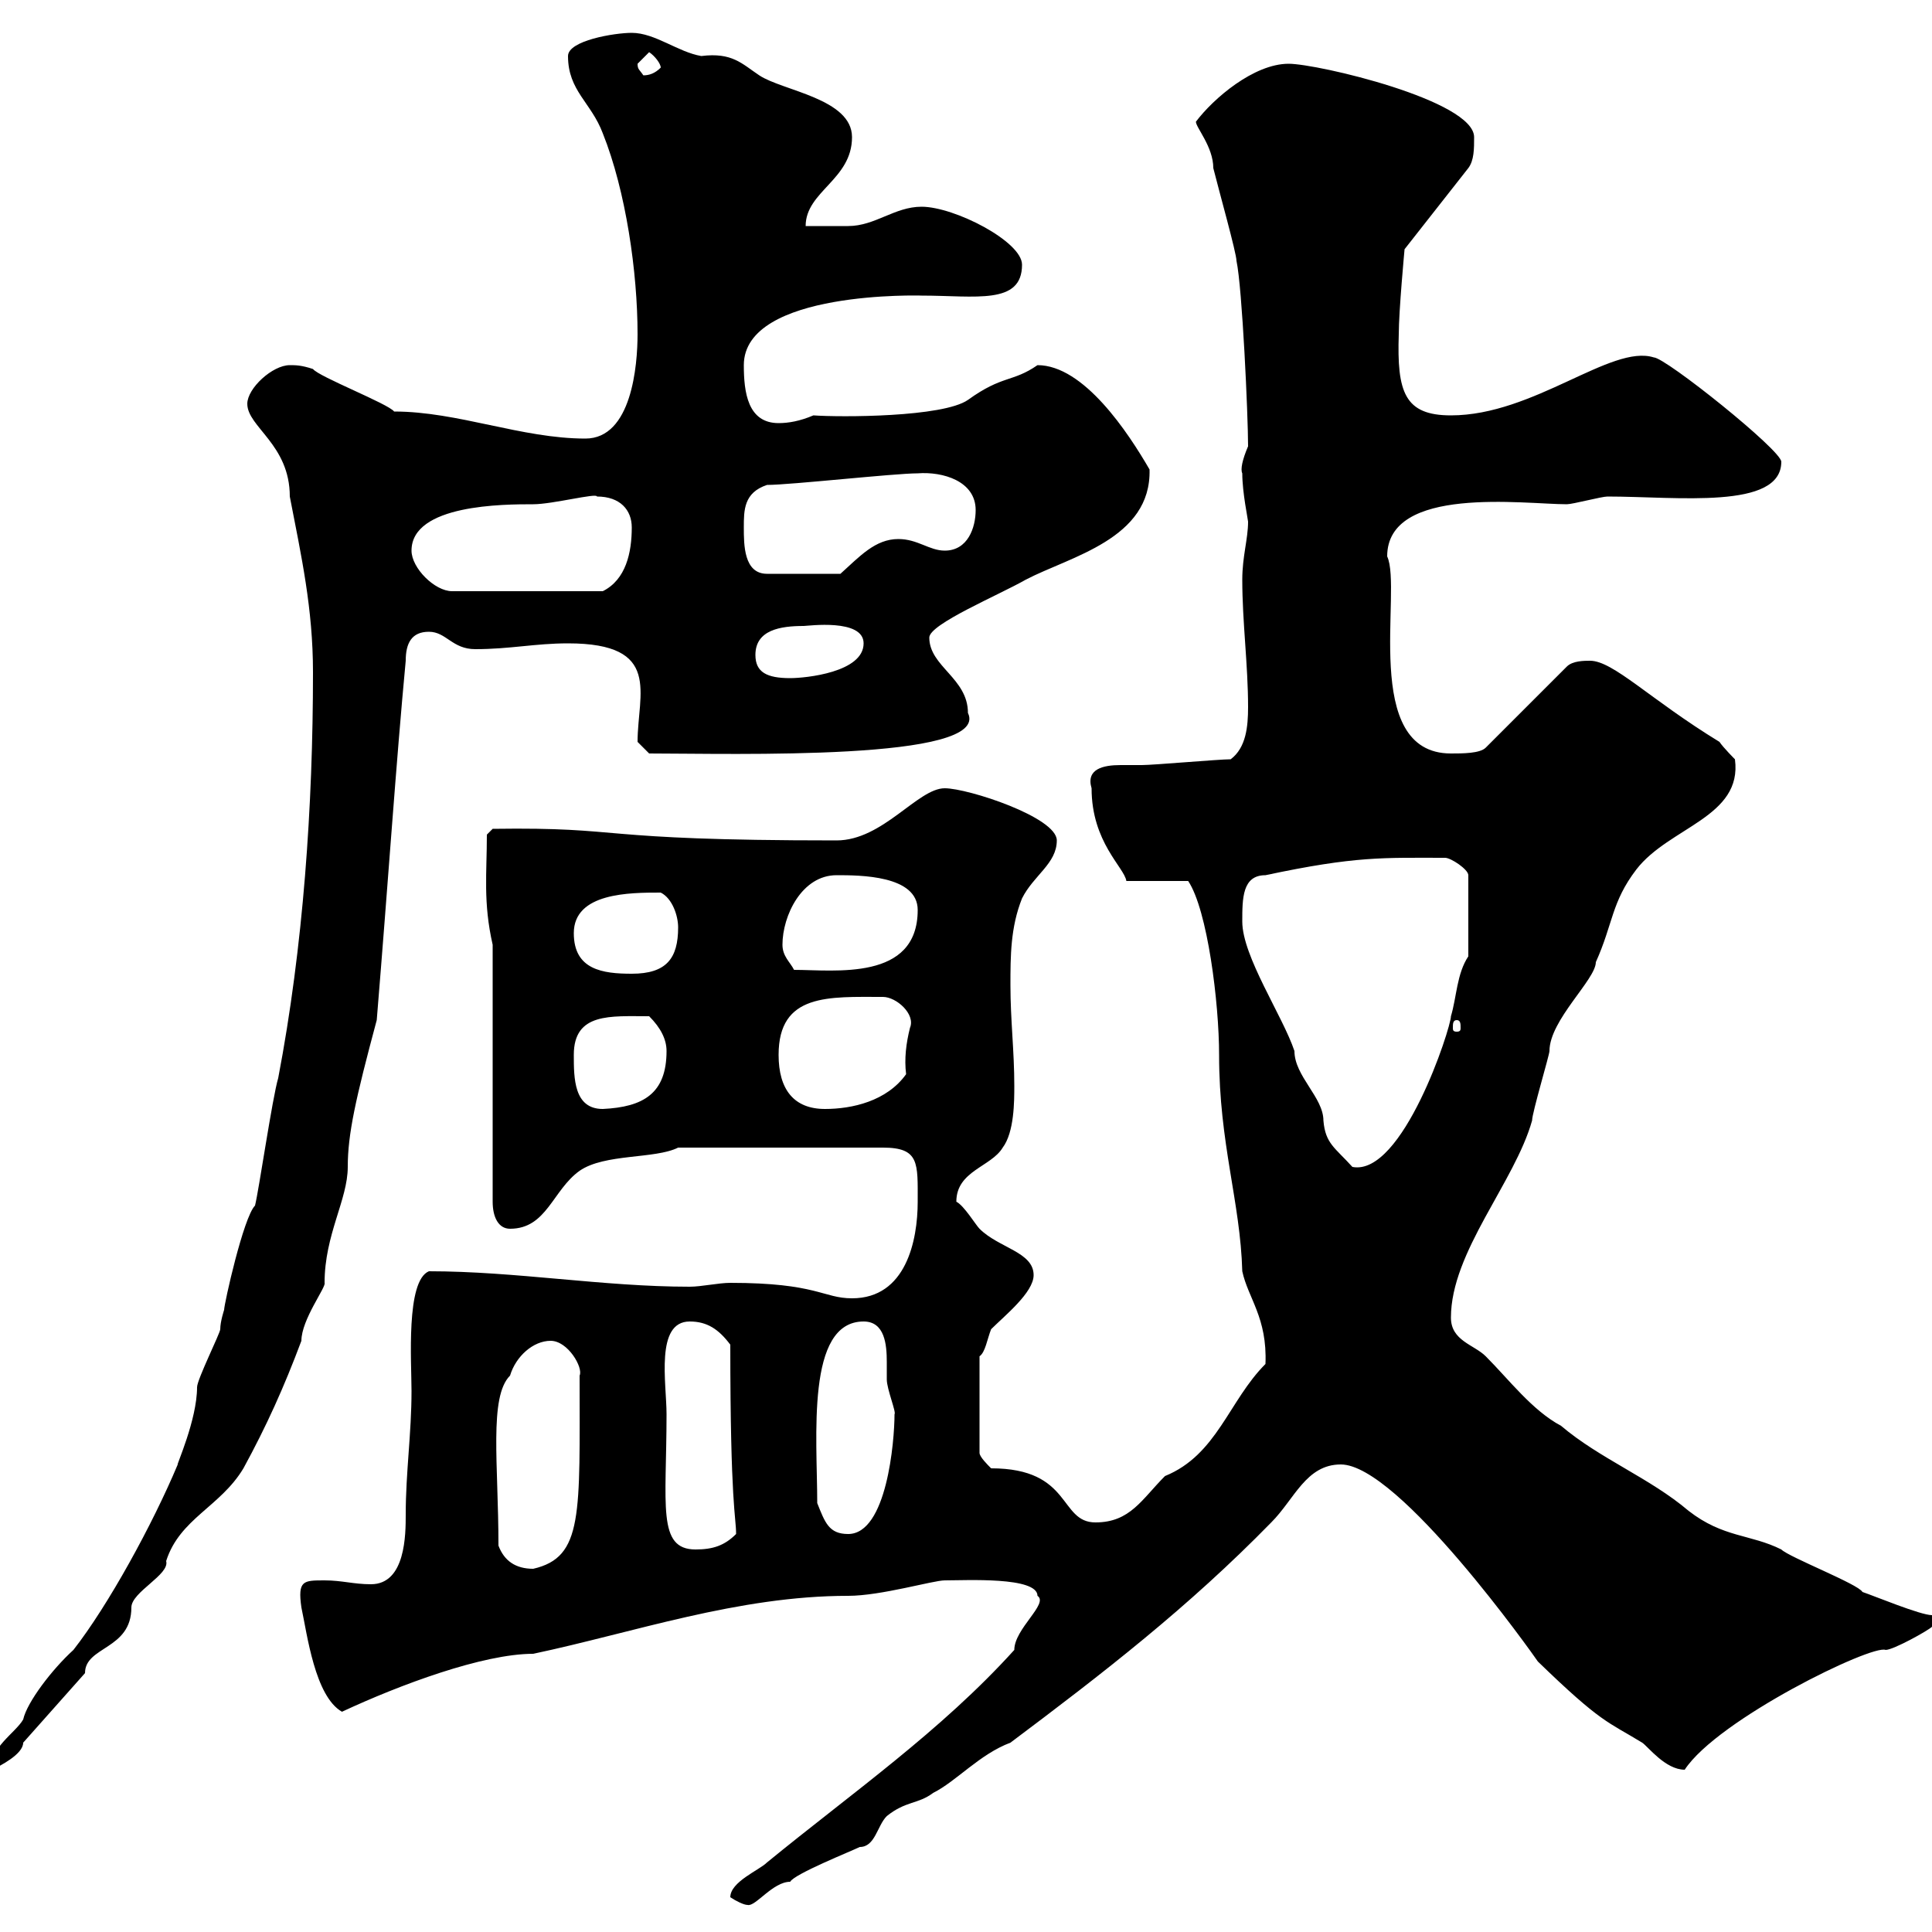 <svg xmlns="http://www.w3.org/2000/svg" xmlns:xlink="http://www.w3.org/1999/xlink" width="300" height="300"><path d="M113.40 294.60C114.30 295.20 115.50 295.80 116.10 295.80C117.30 296.10 120 292.20 122.70 292.20C123.30 291 132.30 287.40 133.50 286.80C135.90 286.80 136.20 283.50 137.70 282C140.70 279.60 142.50 280.20 144.90 278.40C148.50 276.60 152.10 272.40 156.90 270.60C171.30 259.80 184.50 249.60 197.40 236.40C201 232.80 202.80 227.40 208.20 227.40C217.20 227.40 238.20 257.10 238.80 258C248.70 267.60 249.60 267.30 255 270.60C255.90 271.20 258.60 274.80 261.60 274.80C266.70 267 290.70 255.30 292.80 256.20C294 256.20 299.40 253.20 300 252.60C300 252.60 301.20 251.40 301.20 251.40L300 250.80C298.20 250.80 291 247.80 289.20 247.20C288.60 246 277.80 241.80 276.60 240.60C271.80 238.20 267.60 238.80 262.20 234.60C256.20 229.50 248.40 226.50 242.40 221.40C237.90 219 234.30 214.20 230.70 210.60C228.90 208.80 225.30 208.20 225.30 204.60C225.30 194.40 235.20 183.60 237.90 174C237.90 172.80 240.60 163.80 240.60 163.20C240.60 158.40 247.80 152.10 247.80 149.40C250.50 143.40 250.20 140.10 254.10 135C259.20 128.40 270.60 126.90 269.40 117.90C269.40 117.90 267.60 116.10 267 115.20C256.20 108.60 250.50 102.60 246.90 102.60C246 102.60 244.20 102.60 243.30 103.50L230.70 116.10C229.80 117 227.10 117 225.30 117C211.20 117 217.80 91.50 215.40 86.40C215.40 75.30 236.70 78.30 243.30 78.30C244.20 78.30 248.70 77.10 249.60 77.10C260.40 77.10 276.60 79.20 276.60 71.70C276.60 69.90 258.60 55.50 256.80 55.50C250.20 53.40 238.20 64.50 225.30 64.50C218.10 64.50 216.90 60.90 217.20 51.90C217.20 48.30 218.10 38.70 218.10 38.70L228 26.10C228.90 24.90 228.90 23.10 228.90 21.30C228.90 15.60 204.60 9.90 200.10 9.90C194.70 9.90 188.40 15.30 185.70 18.90C185.70 19.80 188.40 22.80 188.40 26.10C189.30 29.70 192 39.30 192 40.50C192.90 44.70 193.80 64.50 193.80 69.30C192.90 71.40 192.60 72.90 192.90 73.50C192.90 76.50 193.80 80.70 193.80 81C193.80 83.70 192.90 86.40 192.90 90C192.90 96.60 193.80 103.20 193.80 109.80C193.80 112.80 193.50 116.10 191.10 117.90C189.30 117.90 179.10 118.80 177.30 118.80C176.70 118.80 175.20 118.80 174 118.80C171.30 118.80 168.60 119.40 169.50 122.40C169.50 130.80 174.60 134.70 174.90 136.80L184.50 136.80C187.50 141.30 189.30 155.70 189.30 163.80C189.30 177.60 192.60 186.60 192.90 197.40C193.80 201.60 196.80 204.60 196.50 211.80C190.80 217.50 189 225.90 180.90 229.20C177.30 232.80 175.50 236.40 170.10 236.40C164.40 236.40 166.50 228 153.90 228C153.30 227.40 152.10 226.20 152.10 225.60L152.10 210.60C153 210 153.30 207.90 153.90 206.40C156 204.30 160.50 200.70 160.50 198C160.50 194.40 155.10 193.80 152.10 190.80C151.50 190.20 149.70 187.20 148.50 186.60C148.50 181.80 153.90 181.20 155.70 178.20C157.50 175.80 157.50 171 157.50 168.60C157.50 163.20 156.90 158.40 156.90 153C156.90 148.50 156.90 144 158.70 139.50C160.50 135.90 164.10 134.10 164.10 130.50C164.10 126.90 150.30 122.40 146.70 122.40C142.50 122.40 137.10 130.50 129.90 130.50C91.20 130.50 97.80 128.40 76.50 128.70L75.60 129.60C75.60 135.60 75 140.10 76.50 146.70L76.50 186.60C76.50 189 77.40 190.80 79.20 190.80C84.90 190.80 85.80 184.80 90 181.80C93.90 179.10 101.70 180 105.30 178.20L137.10 178.20C142.80 178.20 142.50 180.60 142.50 186.60C142.50 192.60 140.70 201.60 132.30 201.60C127.80 201.60 126.90 199.20 113.40 199.20C111.60 199.20 108.90 199.80 107.10 199.80C93.60 199.80 80.10 197.40 66.60 197.40C63 198.90 63.90 211.50 63.90 216C63.90 222.60 63 228.60 63 235.20C63 238.20 63 246 57.60 246C54.90 246 53.10 245.40 50.40 245.40C47.10 245.40 46.20 245.40 46.80 249.60C47.70 253.80 48.90 263.40 53.10 265.80C62.10 261.60 75 256.80 82.80 256.80C98.40 253.50 114.60 247.80 131.70 247.80C136.80 247.80 144.90 245.40 146.70 245.40C150 245.40 161.10 244.80 161.10 247.80C162.90 249 157.50 252.90 157.50 256.20C146.10 268.80 132.30 278.40 119.10 289.20C117.90 290.40 113.40 292.20 113.40 294.60ZM39.60 187.20C37.80 189 34.80 202.50 34.80 203.40C34.80 203.40 34.20 205.20 34.20 206.40C34.20 207 30.60 214.20 30.60 215.40C30.60 220.50 27.30 227.70 27.60 227.40C23.70 236.70 16.80 249.30 11.40 256.20C8.10 259.20 4.20 264.30 3.60 267C2.40 269.10-1.80 271.50-1.20 274.80C0 274.20 3.60 272.40 3.60 270.60L13.20 259.80C13.20 255.60 20.40 256.20 20.40 249.60C20.40 247.20 26.40 244.50 25.80 242.40C27.90 235.80 34.20 234 37.80 228C41.40 221.40 44.10 215.40 46.80 208.20C46.80 204.90 50.70 199.80 50.40 199.20C50.40 191.70 54 186.30 54 181.20C54 176.10 55.20 170.70 58.50 158.40C60.30 136.50 61.50 118.50 63 102.60C63 99.90 63.90 98.10 66.60 98.10C69.30 98.10 70.20 100.80 73.80 100.80C79.20 100.80 83.10 99.90 88.20 99.90C102.90 99.90 99 107.70 99 115.20L100.80 117C113.70 117 153.90 118.20 150.30 110.70C150.30 105.30 144.30 103.50 144.30 99C144.30 96.90 155.10 92.40 159.30 90C166.20 86.40 178.80 83.70 178.50 72.90C175.20 67.20 168.30 56.70 161.10 56.70C157.20 59.40 155.70 58.20 150.30 62.10C146.40 64.80 130.50 64.80 126.30 64.50C124.20 65.40 122.40 65.70 120.90 65.70C116.10 65.70 115.50 60.90 115.50 56.70C115.50 45 143.40 45.90 143.10 45.90C151.50 45.90 158.70 47.40 158.70 41.10C158.70 37.50 148.20 32.10 143.10 32.10C138.90 32.10 135.90 35.10 131.70 35.10C130.50 35.10 126.30 35.10 125.10 35.10C125.10 29.70 132.30 27.90 132.30 21.30C132.30 15.30 121.50 14.10 117.90 11.70C115.20 9.90 113.70 8.10 108.90 8.70C105.30 8.10 101.70 5.10 98.10 5.10C95.40 5.10 88.20 6.30 88.20 8.70C88.20 14.10 91.80 15.90 93.60 20.70C97.20 29.70 99 42.30 99 51.90C99 56.70 98.10 68.10 90.90 68.10C81 68.10 71.10 63.90 61.20 63.90C60.30 62.70 49.50 58.50 48.60 57.30C46.80 56.70 45.90 56.70 45 56.70C42.30 56.70 38.40 60.30 38.40 62.70C38.40 66.30 45 69 45 77.10C46.80 86.40 48.60 94.50 48.60 104.40C48.60 125.10 47.10 147 43.20 167.40C42.30 170.40 40.20 184.80 39.60 187.20ZM77.40 240C77.40 227.40 75.90 216.90 79.20 213.60C80.10 210.60 82.80 208.20 85.50 208.20C88.20 208.20 90.60 212.40 90 213.60C90 235.20 90.60 241.80 82.80 243.60C80.10 243.60 78.30 242.40 77.40 240ZM103.50 219.60C103.50 214.80 101.70 205.20 107.10 205.20C109.80 205.20 111.60 206.40 113.40 208.80C113.40 233.70 114.30 235.50 114.30 238.20C112.50 240 110.70 240.60 108 240.60C102 240.60 103.50 233.70 103.50 219.60ZM126.90 233.40C126.90 223.20 125.10 205.20 134.10 205.20C137.40 205.20 137.70 208.80 137.70 211.50C137.70 213 137.70 213.90 137.70 214.20C137.70 215.70 139.20 219.30 138.90 219.60C138.90 223.80 137.70 238.20 131.70 238.20C128.70 238.20 128.10 236.40 126.90 233.40ZM192.90 143.10C192.90 139.50 192.90 135.90 196.50 135.90C210.60 132.90 214.80 133.20 224.40 133.20C225.30 133.20 228 135 228 135.90L228 148.50C226.20 151.20 226.20 154.80 225.30 157.80C225.30 159.60 217.80 182.70 210 181.20C207.30 178.20 205.80 177.60 205.50 174C205.50 170.40 201 167.10 201 163.20C199.20 157.80 192.90 148.50 192.90 143.10ZM89.10 163.80C89.10 157.20 94.80 157.80 100.80 157.80C102.60 159.60 103.50 161.40 103.50 163.20C103.50 169.80 99.90 171.90 93.60 172.20C89.10 172.20 89.10 167.40 89.10 163.80ZM120.90 163.80C120.90 154.20 128.70 154.80 137.10 154.80C139.20 154.80 142.20 157.50 141.30 159.60C140.70 162 140.40 164.40 140.70 166.80C137.70 171 132.30 172.20 128.10 172.20C123.30 172.20 120.90 169.20 120.90 163.80ZM226.20 158.40C226.80 158.40 226.80 159 226.80 159.60C226.80 159.90 226.80 160.20 226.20 160.20C225.60 160.20 225.60 159.90 225.60 159.60C225.60 159 225.60 158.40 226.20 158.40ZM89.10 144.90C89.10 138.60 97.80 138.60 102.60 138.60C104.40 139.50 105.30 142.20 105.30 144C105.30 148.80 103.50 151.20 98.10 151.20C93.60 151.20 89.10 150.60 89.10 144.90ZM121.50 146.70C121.50 142.20 124.50 135.90 129.90 135.90C133.50 135.90 142.50 135.90 142.50 141.30C142.50 152.40 129.60 150.60 123.30 150.60C122.70 149.40 121.50 148.50 121.50 146.70ZM117.30 101.70C117.30 97.80 121.20 97.20 124.80 97.20C125.40 97.20 134.10 96 134.10 99.90C134.10 104.40 125.10 105.30 122.70 105.30C119.10 105.30 117.30 104.40 117.30 101.70ZM63.90 85.50C63.90 78.30 78.30 78.30 82.80 78.30C85.80 78.30 92.70 76.50 92.70 77.10C96.30 77.10 98.10 79.20 98.10 81.90C98.10 85.80 97.20 90 93.60 91.80L70.20 91.80C67.50 91.80 63.90 88.20 63.90 85.50ZM115.50 81.90C115.50 79.20 115.50 76.50 119.10 75.30C122.70 75.30 138.90 73.50 142.50 73.50C146.40 73.20 151.50 74.70 151.50 79.20C151.50 81.90 150.30 85.50 146.70 85.50C144.30 85.50 142.50 83.70 139.50 83.70C135.90 83.70 133.50 86.40 130.50 89.10L119.10 89.10C115.50 89.10 115.50 84.60 115.50 81.90ZM99 9.90C99 9.90 100.80 8.10 100.80 8.10C101.70 8.70 102.60 9.90 102.60 10.50C101.70 11.40 100.80 11.70 99.90 11.70C99.30 10.80 99 10.80 99 9.90Z"/></svg>